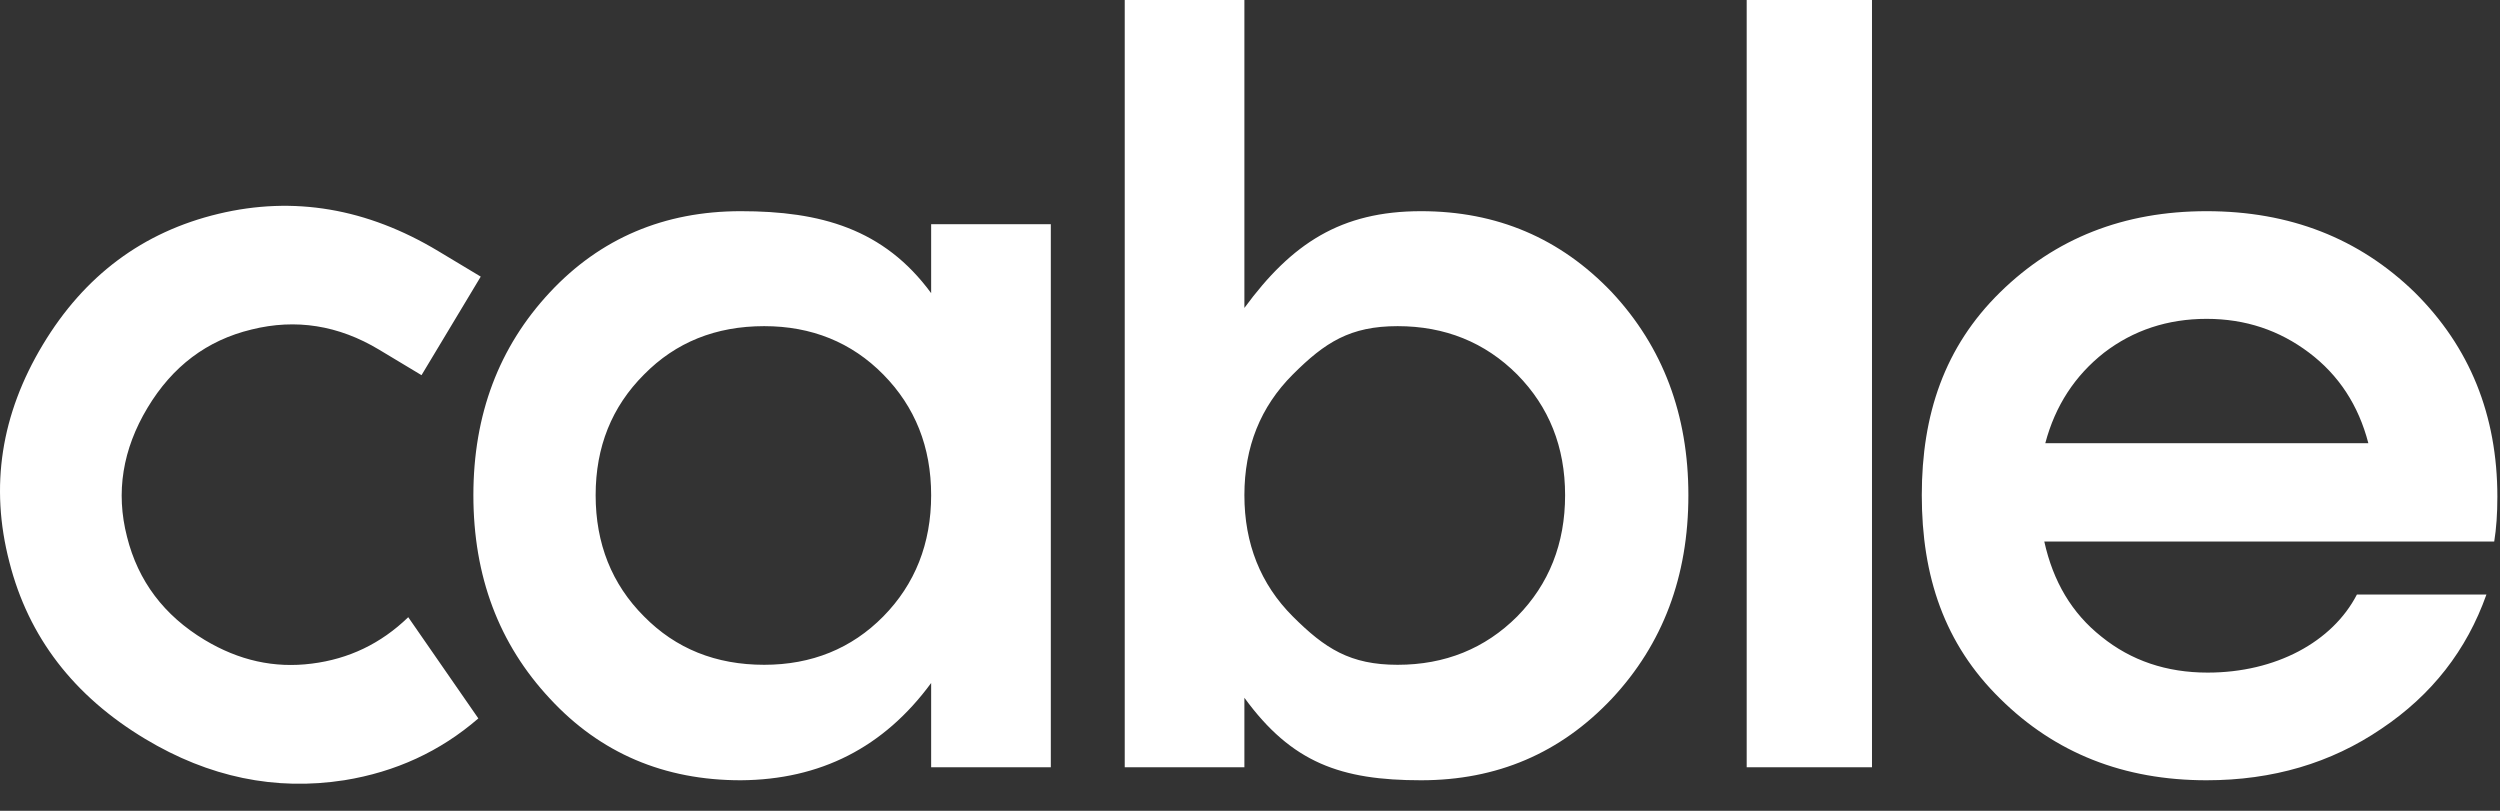 <svg width="74" height="24" viewBox="0 0 74 24" fill="none" xmlns="http://www.w3.org/2000/svg">
<rect x="0" y="0" width="74" height="24" fill="#333333" stroke="none"/>
<path fill-rule="evenodd" clip-rule="evenodd" d="M36.834 9.115C38.235 7.206 39.691 6.251 42.062 6.251C44.31 6.251 46.188 7.052 47.713 8.653C49.222 10.27 49.976 12.272 49.976 14.658C49.976 17.06 49.222 19.062 47.713 20.678C46.188 22.295 44.31 23.096 42.062 23.096C39.691 23.096 38.235 22.579 36.834 20.654V22.711H33.292V0H36.834V9.115ZM36.834 14.658C36.834 16.09 37.311 17.291 38.266 18.246C39.22 19.2 39.968 19.678 41.369 19.678C42.77 19.678 43.956 19.2 44.91 18.246C45.85 17.291 46.327 16.09 46.327 14.658C46.327 13.226 45.85 12.041 44.91 11.086C43.956 10.131 42.77 9.654 41.369 9.654C39.968 9.654 39.22 10.131 38.266 11.086C37.311 12.041 36.834 13.226 36.834 14.658ZM21.927 6.251C24.282 6.251 26.161 6.768 27.562 8.677V6.636H31.104V22.711H27.562V20.217C26.161 22.126 24.282 23.08 21.927 23.096C19.663 23.096 17.77 22.295 16.276 20.678C14.767 19.062 14.012 17.06 14.012 14.658C14.012 12.272 14.767 10.27 16.276 8.653C17.77 7.052 19.663 6.251 21.927 6.251ZM19.063 18.246C20.002 19.2 21.188 19.678 22.62 19.678C24.021 19.678 25.206 19.2 26.146 18.246C27.085 17.291 27.562 16.09 27.562 14.658C27.562 13.226 27.085 12.041 26.146 11.086C25.206 10.131 24.021 9.654 22.62 9.654C21.188 9.654 20.002 10.131 19.063 11.086C18.108 12.041 17.631 13.226 17.631 14.658C17.631 16.09 18.108 17.291 19.063 18.246ZM55.411 22.711V0H51.702V22.711H55.411ZM71.474 8.653C73.106 10.27 73.922 12.287 73.922 14.704C73.922 15.213 73.891 15.644 73.829 16.029H60.511C60.773 17.214 61.327 18.153 62.204 18.846C63.082 19.555 64.129 19.909 65.346 19.909C67.362 19.909 69.041 19 69.764 17.599H73.598C73.013 19.247 71.982 20.571 70.488 21.572C68.995 22.588 67.27 23.096 65.315 23.096C62.867 23.096 60.834 22.295 59.202 20.678C57.554 19.062 56.885 17.06 56.885 14.658C56.885 12.272 57.554 10.27 59.202 8.653C60.834 7.052 62.867 6.251 65.315 6.251C67.778 6.251 69.826 7.052 71.474 8.653ZM70.103 13.118C69.811 11.994 69.226 11.101 68.348 10.439C67.47 9.777 66.469 9.438 65.315 9.438C64.16 9.438 63.144 9.777 62.281 10.439C61.419 11.117 60.834 12.01 60.541 13.118H70.103ZM4.298 21.872C6.185 23.006 8.149 23.413 10.191 23.095C11.708 22.851 13.034 22.24 14.159 21.265L12.084 18.269C11.271 19.056 10.317 19.507 9.229 19.643C8.12 19.785 7.074 19.552 6.058 18.942C4.857 18.22 4.087 17.2 3.76 15.89C3.42 14.572 3.63 13.297 4.367 12.07C5.105 10.842 6.124 10.072 7.448 9.753C8.758 9.427 10.02 9.628 11.221 10.35L12.477 11.105L14.23 8.188L12.973 7.433C10.862 6.164 8.694 5.796 6.47 6.328C4.225 6.865 2.495 8.16 1.266 10.206C0.029 12.265 -0.303 14.401 0.277 16.635C0.843 18.862 2.186 20.603 4.298 21.872Z" fill="white" />
</svg>

